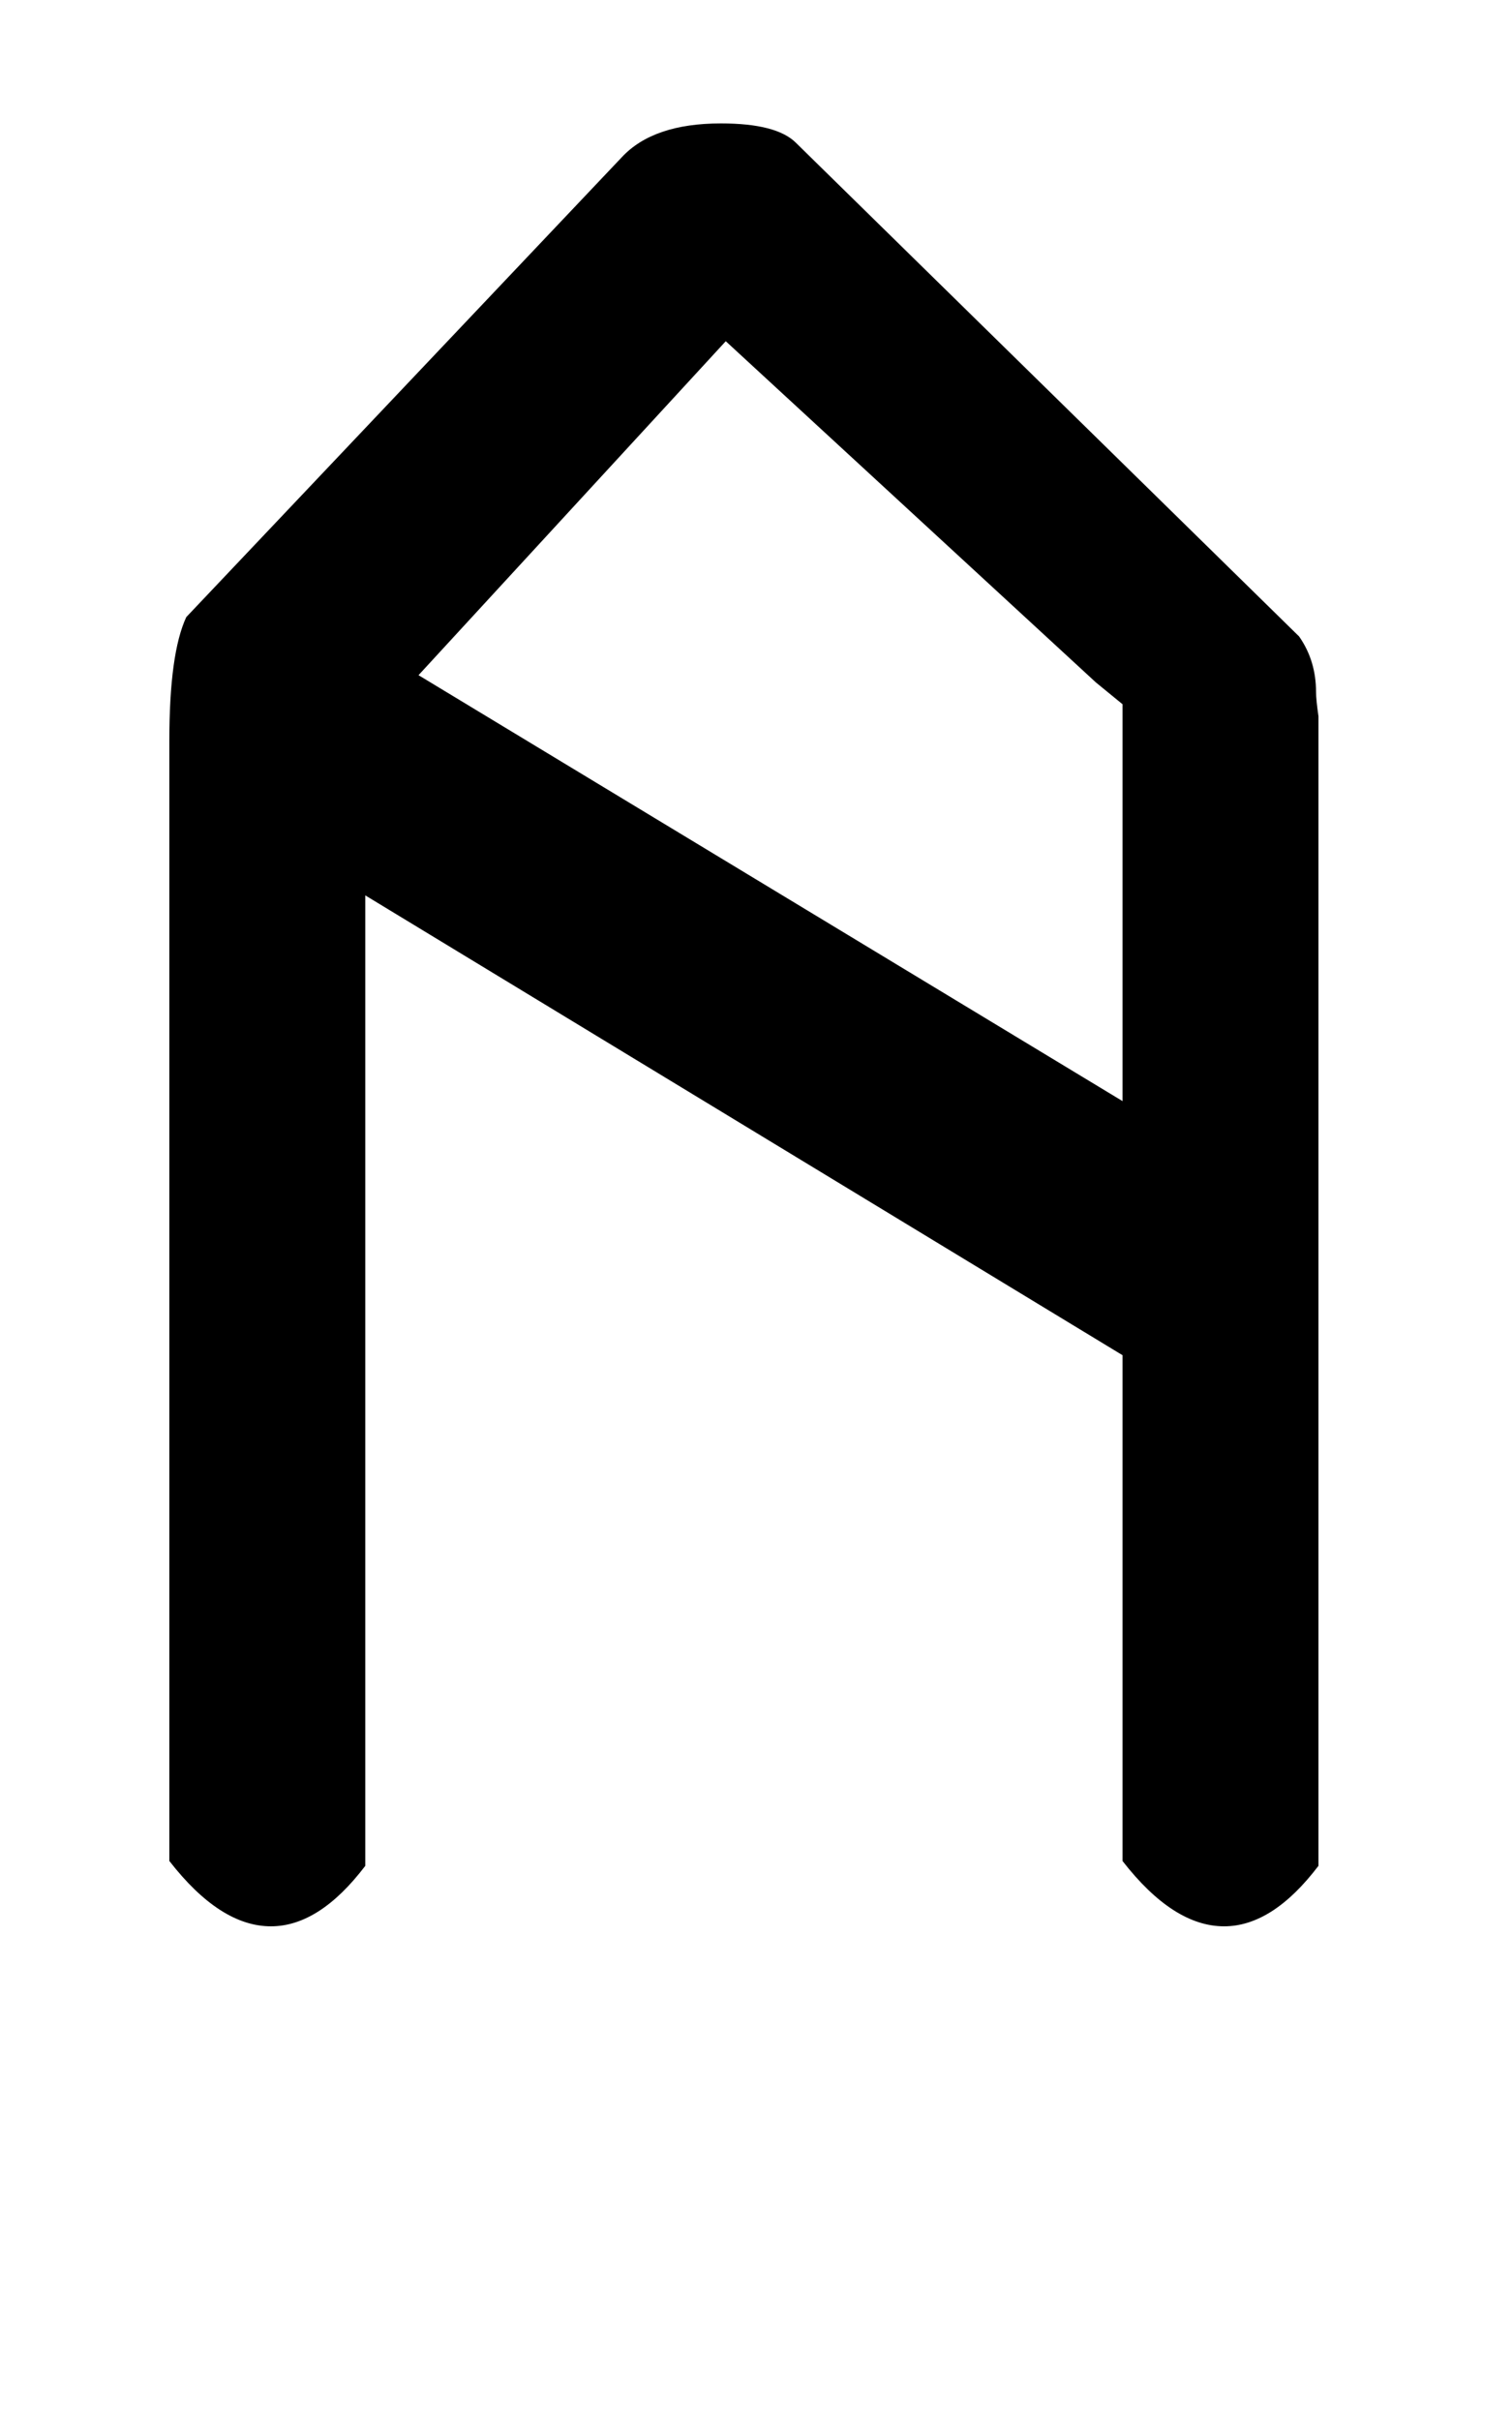 <!-- Generated by IcoMoon.io -->
<svg version="1.1" xmlns="http://www.w3.org/2000/svg" width="20" height="32" viewBox="0 0 20 32">
<title>Icircumflex</title>
<path d="M14.848 17.92l-10.016-6.080v12.832q-0.608 0.8-1.248 0.8-0.672 0-1.344-0.864v-14.816q0-1.152 0.224-1.632l5.76-6.080q0.416-0.448 1.312-0.448 0.736 0 0.992 0.256l6.656 6.528q0.224 0.32 0.224 0.736 0 0.096 0.032 0.32v15.2q-0.608 0.8-1.248 0.8-0.672 0-1.344-0.864v-6.688zM5.536 8.928l9.312 5.632v-5.248l-0.352-0.288-4.896-4.512z"></path>
</svg>
